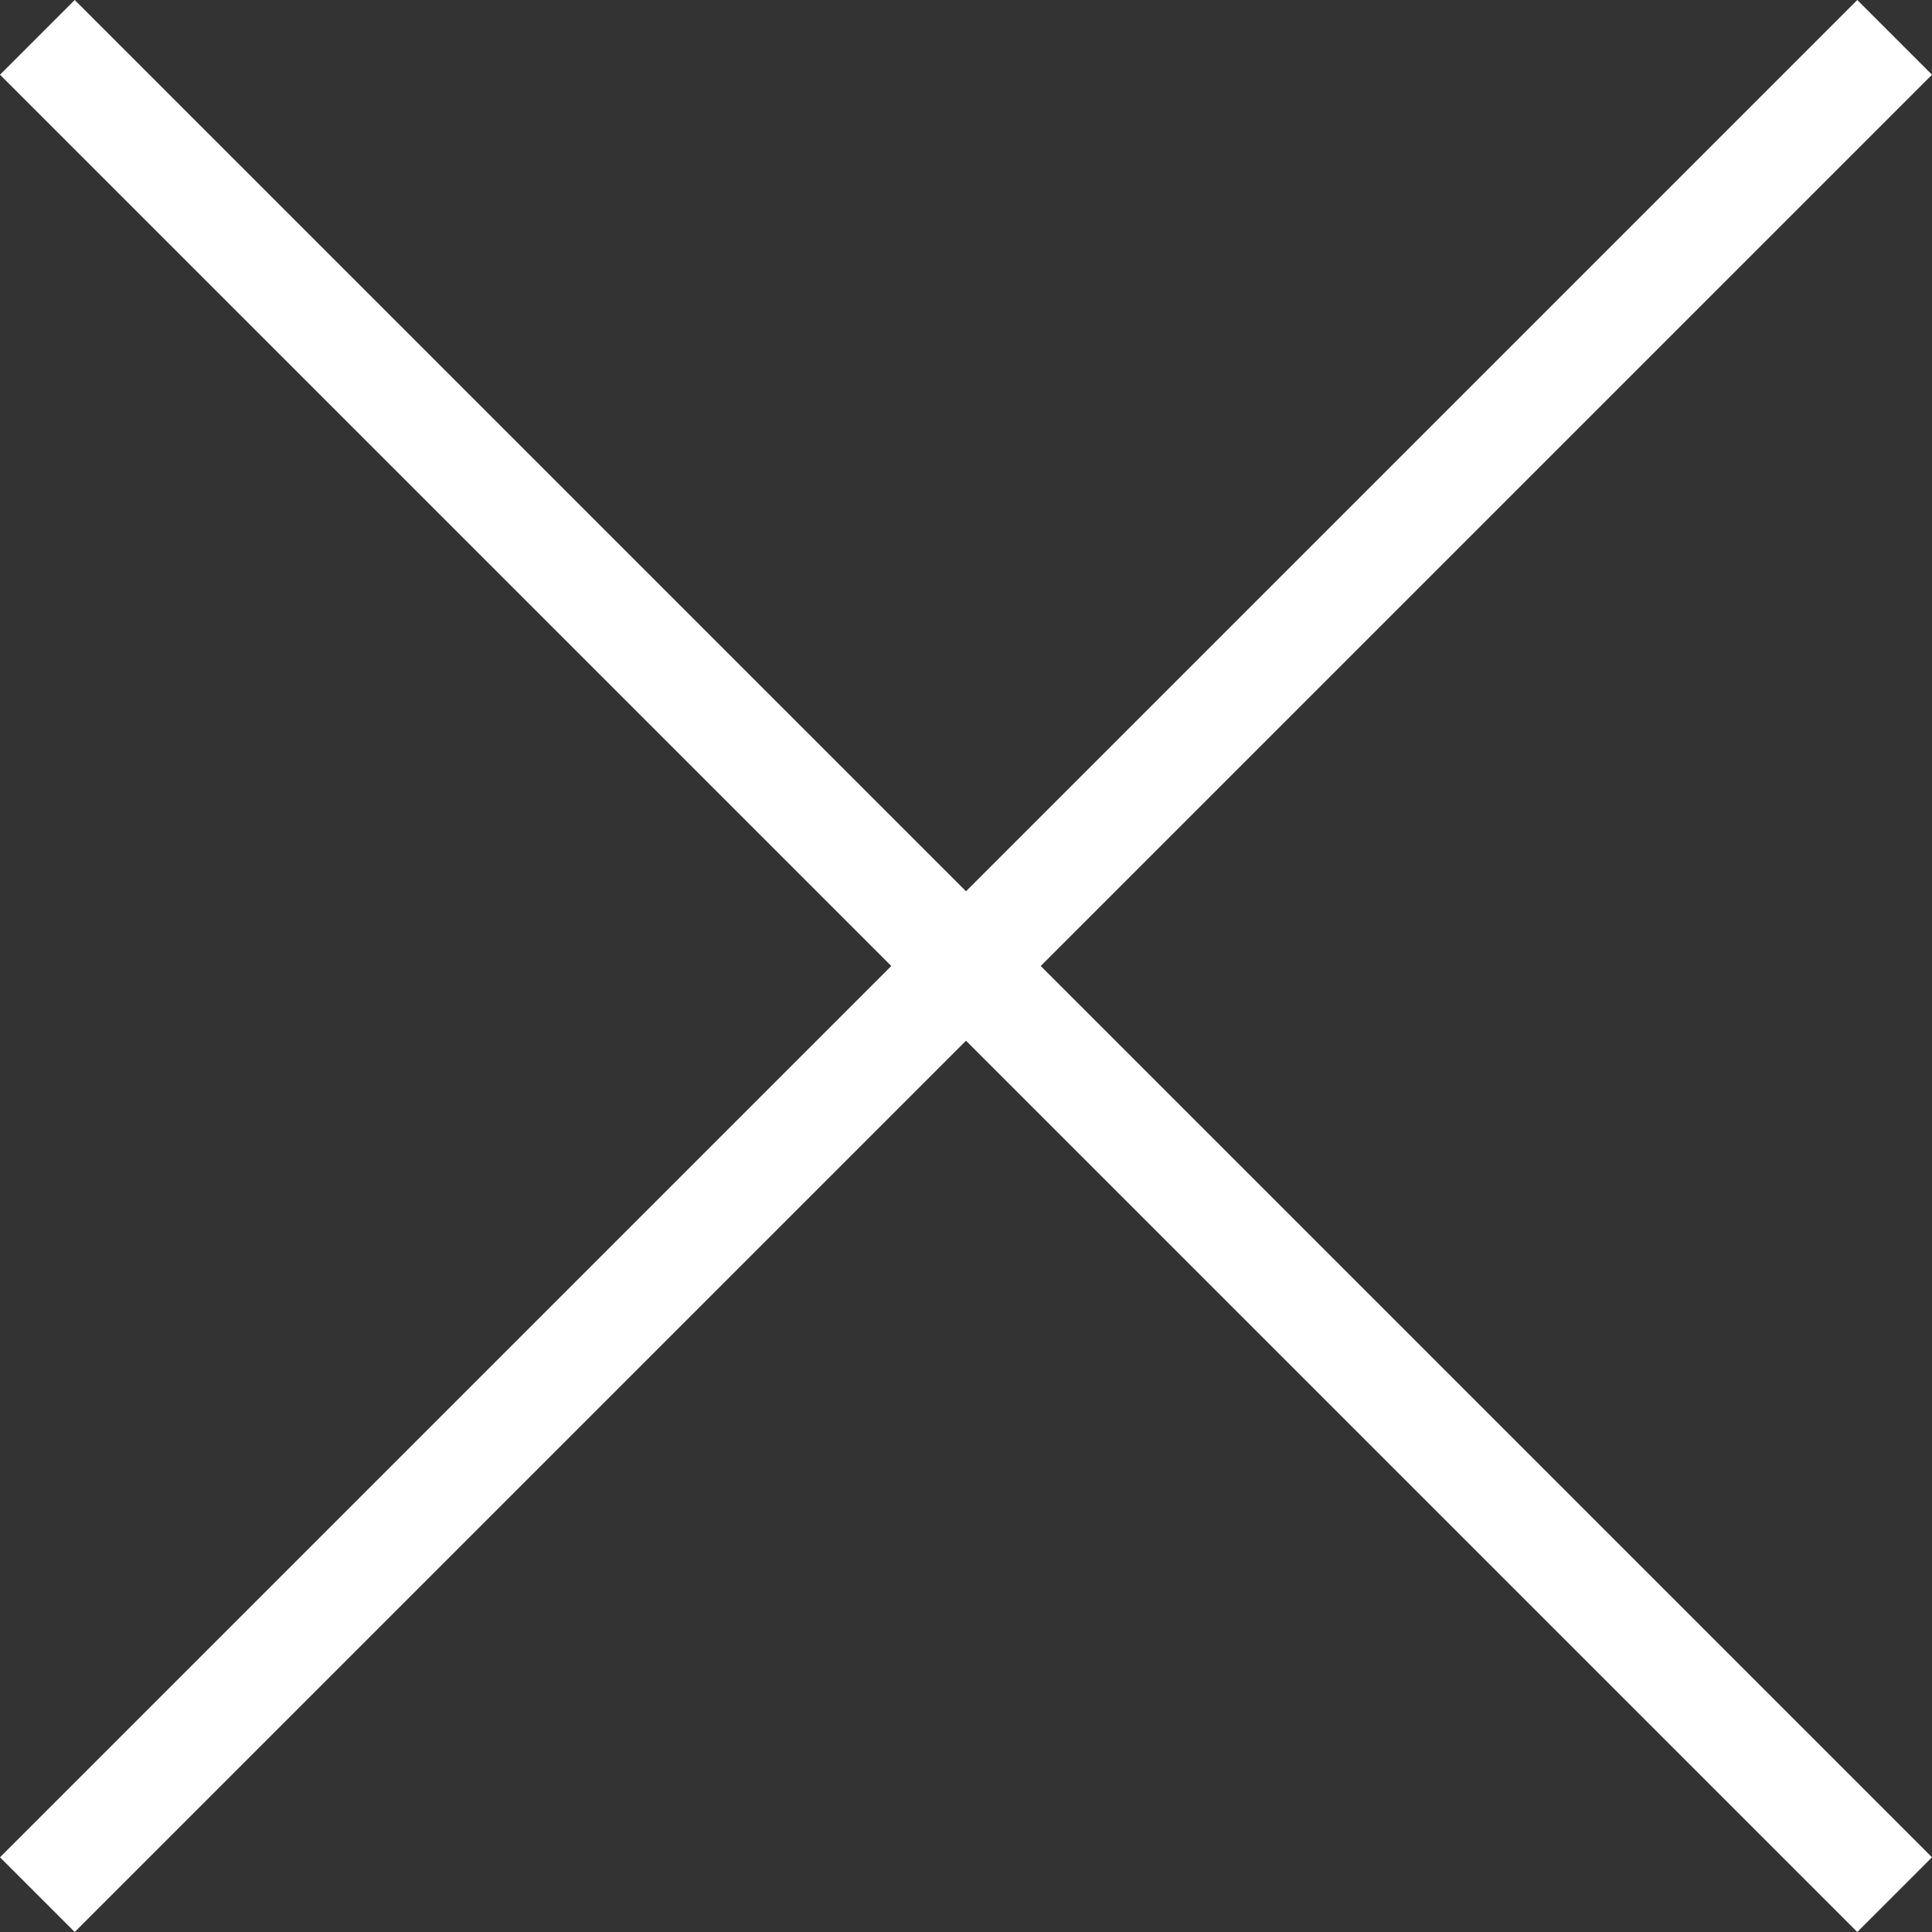 <svg xmlns="http://www.w3.org/2000/svg" viewBox="0 0 18.36 18.36"><rect x="0" y="0" width="18.36" height="18.36" fill="#333333" stroke="none"/><defs><style>.cls-1{fill:#fff;}</style></defs><title>close</title><g id="Layer_2" data-name="Layer 2"><g id="Layer_1-2" data-name="Layer 1"><polygon class="cls-1" points="18.36 0.71 17.65 0 9.18 8.47 0.71 0 0 0.71 8.47 9.18 0 17.65 0.71 18.36 9.18 9.89 17.65 18.36 18.36 17.65 9.89 9.18 18.36 0.71"/></g></g></svg>